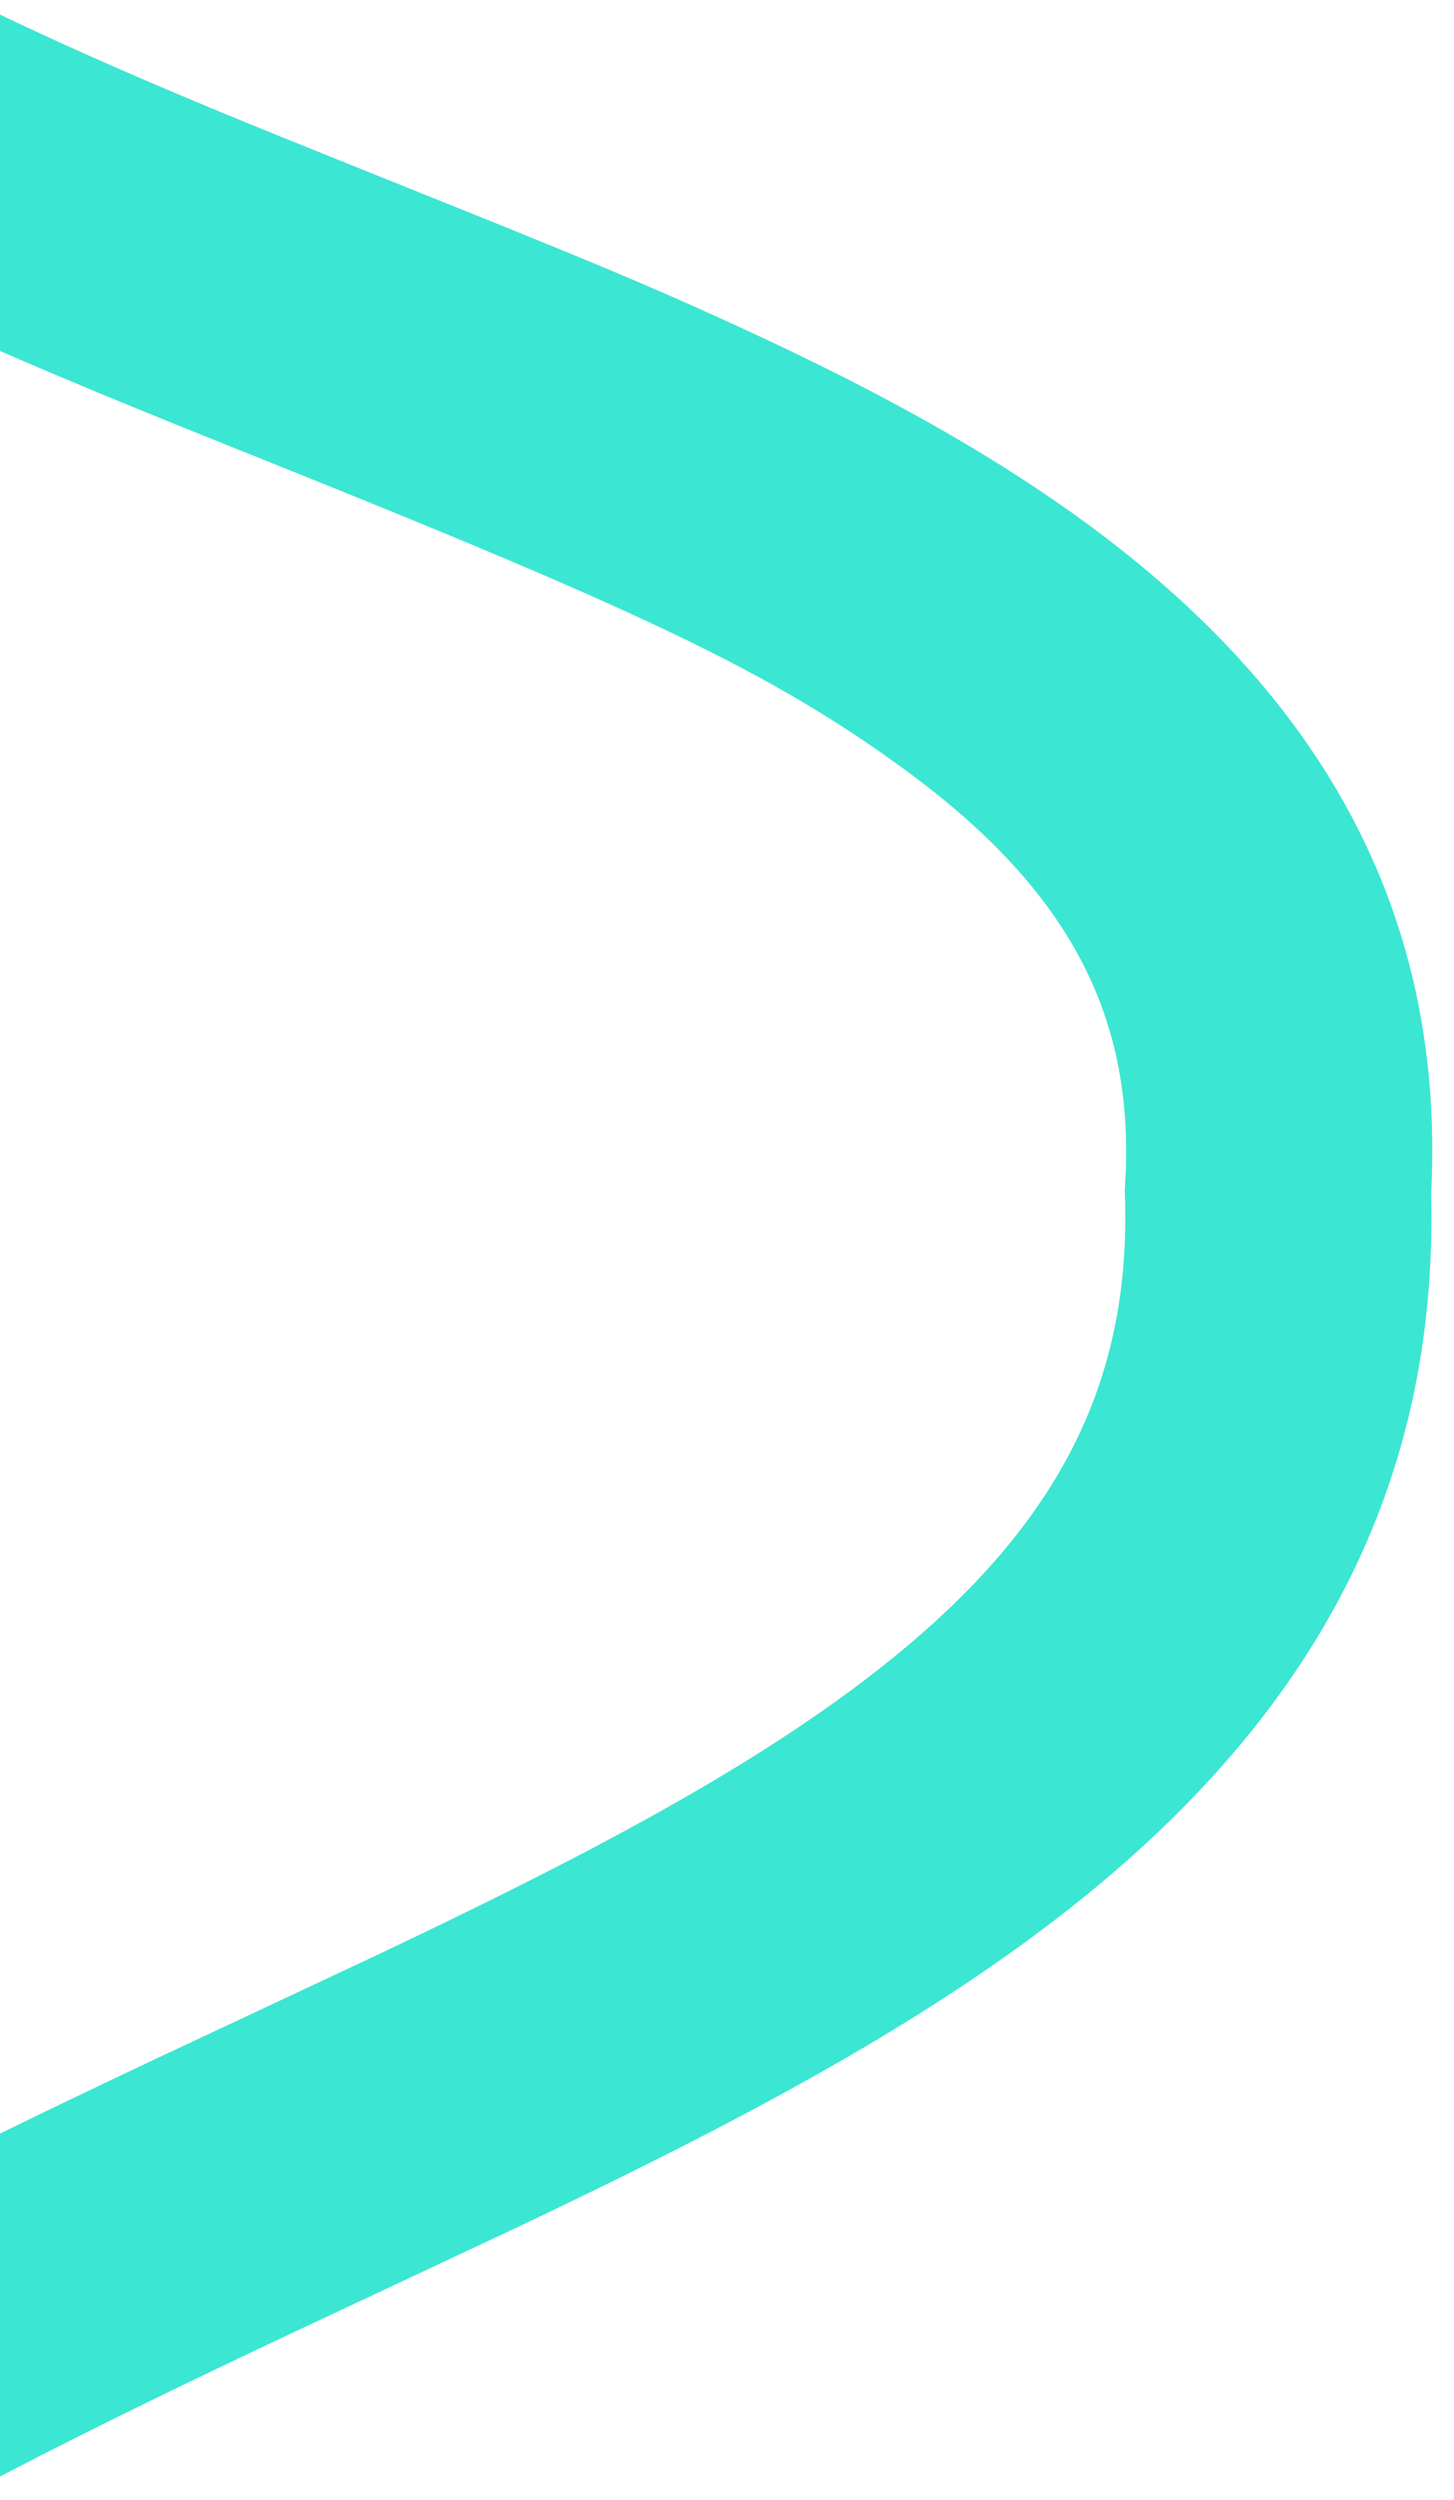 <svg xmlns="http://www.w3.org/2000/svg" viewBox="0 0 114 196"><path fill="#3BE6D2" d="M81.328,224.469 L82.727,220.76 L83.733,218.065 L84.703,215.44 L85.637,212.881 L86.536,210.388 L87.117,208.759 L87.959,206.366 L88.503,204.803 L89.032,203.263 L89.546,201.747 L90.047,200.253 L90.533,198.781 L91.006,197.33 L91.465,195.899 L91.911,194.487 L92.555,192.402 L92.968,191.034 L93.369,189.681 L93.757,188.344 L94.133,187.021 L94.497,185.712 L94.849,184.415 L95.189,183.13 L95.518,181.855 L95.835,180.591 L96.142,179.336 L96.437,178.089 L96.722,176.849 L96.996,175.616 C97.041,175.411 97.086,175.206 97.13,175.001 L97.389,173.776 L97.638,172.555 L97.877,171.338 L98.106,170.123 L98.326,168.91 C98.362,168.708 98.398,168.506 98.433,168.304 L98.639,167.092 L98.836,165.879 C98.869,165.677 98.9,165.475 98.932,165.272 L99.116,164.058 L99.292,162.84 C99.321,162.637 99.349,162.434 99.377,162.23 C102.504,139.459 99.912,119.224 90.401,99.931 C87.775,94.605 84.615,89.349 80.891,84.15 L80.186,83.176 L99.561,69.013 C104.404,75.638 108.518,82.404 111.927,89.318 C123.693,113.184 126.899,138.22 123.154,165.495 L122.963,166.853 L122.763,168.205 L122.555,169.552 C122.52,169.776 122.484,170 122.448,170.224 L122.226,171.566 C122.188,171.789 122.15,172.012 122.112,172.235 L121.877,173.574 L121.632,174.911 L121.378,176.248 C121.334,176.47 121.291,176.693 121.247,176.916 L120.978,178.254 L120.698,179.595 L120.409,180.938 L120.108,182.285 L119.798,183.637 L119.476,184.995 L119.143,186.36 L118.799,187.732 L118.443,189.112 L118.076,190.502 L117.697,191.903 L117.305,193.314 L116.902,194.738 L116.486,196.175 L116.057,197.625 L115.39,199.83 L114.693,202.071 L113.966,204.352 L113.464,205.896 L112.948,207.46 L112.418,209.045 L111.596,211.463 L111.03,213.104 L110.153,215.611 L109.549,217.314 L108.615,219.918 L107.646,222.585 L106.98,224.399 L105.599,228.118 L104.153,231.964 L97.156,250.352 L95.97,253.53 L95.139,255.786 L94.61,257.237 L93.606,260.025 L93.13,261.37 L92.444,263.336 L91.787,265.251 L91.575,265.88 C91.364,266.504 91.159,267.121 90.957,267.732 L90.367,269.545 L89.802,271.321 C87.137,279.819 85.388,287.059 84.473,293.632 C82.093,310.719 85.388,323.023 95.924,333.458 L96.694,334.209 L97.053,334.628 C105.641,344.648 116.246,347.956 131.396,345.993 L132.337,345.865 L133.466,345.7 L134.215,345.584 L134.961,345.463 L135.706,345.336 L136.451,345.203 L137.196,345.064 L138.317,344.843 L139.067,344.688 L140.2,344.441 L140.961,344.267 L141.729,344.086 L142.503,343.896 L143.285,343.698 L144.076,343.492 L145.281,343.165 L146.51,342.818 L147.345,342.574 L148.622,342.19 L149.492,341.921 L150.826,341.497 L151.736,341.201 L153.136,340.735 L154.578,340.243 L156.067,339.724 L157.605,339.176 L159.738,338.4 L161.403,337.783 L163.717,336.911 L166.144,335.981 L168.042,335.245 L171.366,333.939 L174.177,332.823 L178.503,331.086 L182.467,329.481 L191.301,325.888 L194.678,324.53 L198.149,323.152 L200.206,322.348 L202.314,321.534 L204.189,320.819 L206.041,320.124 L207.869,319.447 L209.675,318.79 C209.974,318.682 210.272,318.575 210.57,318.468 L212.343,317.84 C212.637,317.737 212.929,317.634 213.221,317.533 L214.963,316.933 L216.684,316.353 C217.255,316.163 217.822,315.976 218.385,315.792 L220.067,315.251 L221.73,314.728 L223.375,314.226 L225.001,313.742 C225.271,313.664 225.54,313.585 225.808,313.508 L227.409,313.054 C227.674,312.98 227.939,312.907 228.203,312.835 L229.779,312.41 C242.584,309.023 253.804,307.598 264.688,308.222 L265.375,308.264 L265.585,308.182 C278.99,303.01 295.535,304.242 314.693,310.135 L315.422,310.361 C325.892,313.634 336.869,318.228 348.092,323.808 C356.136,327.807 363.845,332.081 370.968,336.358 L372.307,337.166 L374.221,338.337 L376.018,339.455 L377.149,340.169 L379.053,341.39 L380.244,342.174 L366.884,362.111 L366.158,361.633 L364.78,360.746 L363.252,359.779 L362.168,359.102 L361.033,358.402 L359.847,357.679 L358.613,356.934 C352.005,352.966 344.842,348.994 337.408,345.298 C327.24,340.244 317.395,336.123 308.26,333.267 C306.224,332.63 304.244,332.064 302.325,331.568 L301.054,331.248 C300.634,331.145 300.216,331.046 299.802,330.949 L298.568,330.671 C287.546,328.263 278.784,328.399 273.011,331.09 L272.694,331.242 L269.594,332.768 L266.157,332.412 C260.6,331.835 254.72,332.038 248.221,333.028 L247.033,333.217 C245.041,333.546 242.99,333.948 240.873,334.422 L239.595,334.715 L238.301,335.026 C237.649,335.186 236.991,335.352 236.327,335.525 L234.99,335.88 L233.635,336.251 L232.262,336.641 C232.031,336.707 231.8,336.774 231.568,336.842 L230.167,337.258 C229.932,337.329 229.696,337.4 229.46,337.472 L228.03,337.915 L226.58,338.374 L225.11,338.851 L223.62,339.346 C223.37,339.43 223.119,339.515 222.867,339.6 L221.346,340.122 L219.803,340.66 C219.544,340.752 219.284,340.844 219.023,340.937 L217.447,341.502 C217.182,341.598 216.917,341.694 216.651,341.791 L215.041,342.383 C214.77,342.483 214.499,342.584 214.227,342.686 L212.583,343.304 L209.699,344.408 L207.251,345.362 L205.131,346.199 L201.429,347.681 L194.037,350.683 L184.853,354.417 L180.238,356.271 L177.667,357.29 L176.475,357.758 L174.779,358.416 L173.172,359.031 L171.626,359.613 L170.616,359.988 L169.379,360.442 L167.582,361.09 L165.876,361.695 C165.586,361.797 165.293,361.9 164.996,362.004 C153.838,365.906 144.238,368.458 135.221,369.695 C112.672,372.788 94.04,367.333 79.702,351.244 L79.193,350.665 L79.084,350.558 C62.868,334.532 57.449,314.868 60.603,291.051 L60.703,290.321 C62.005,280.972 64.56,271.03 68.472,259.288 L69.069,257.514 L69.552,256.099 L70.05,254.664 L70.824,252.462 L71.361,250.956 L72.202,248.629 L73.091,246.206 L73.711,244.53 L74.356,242.801 L81.328,224.469 Z" transform="rotate(-135.972 43.736 215.468)"/></svg>
